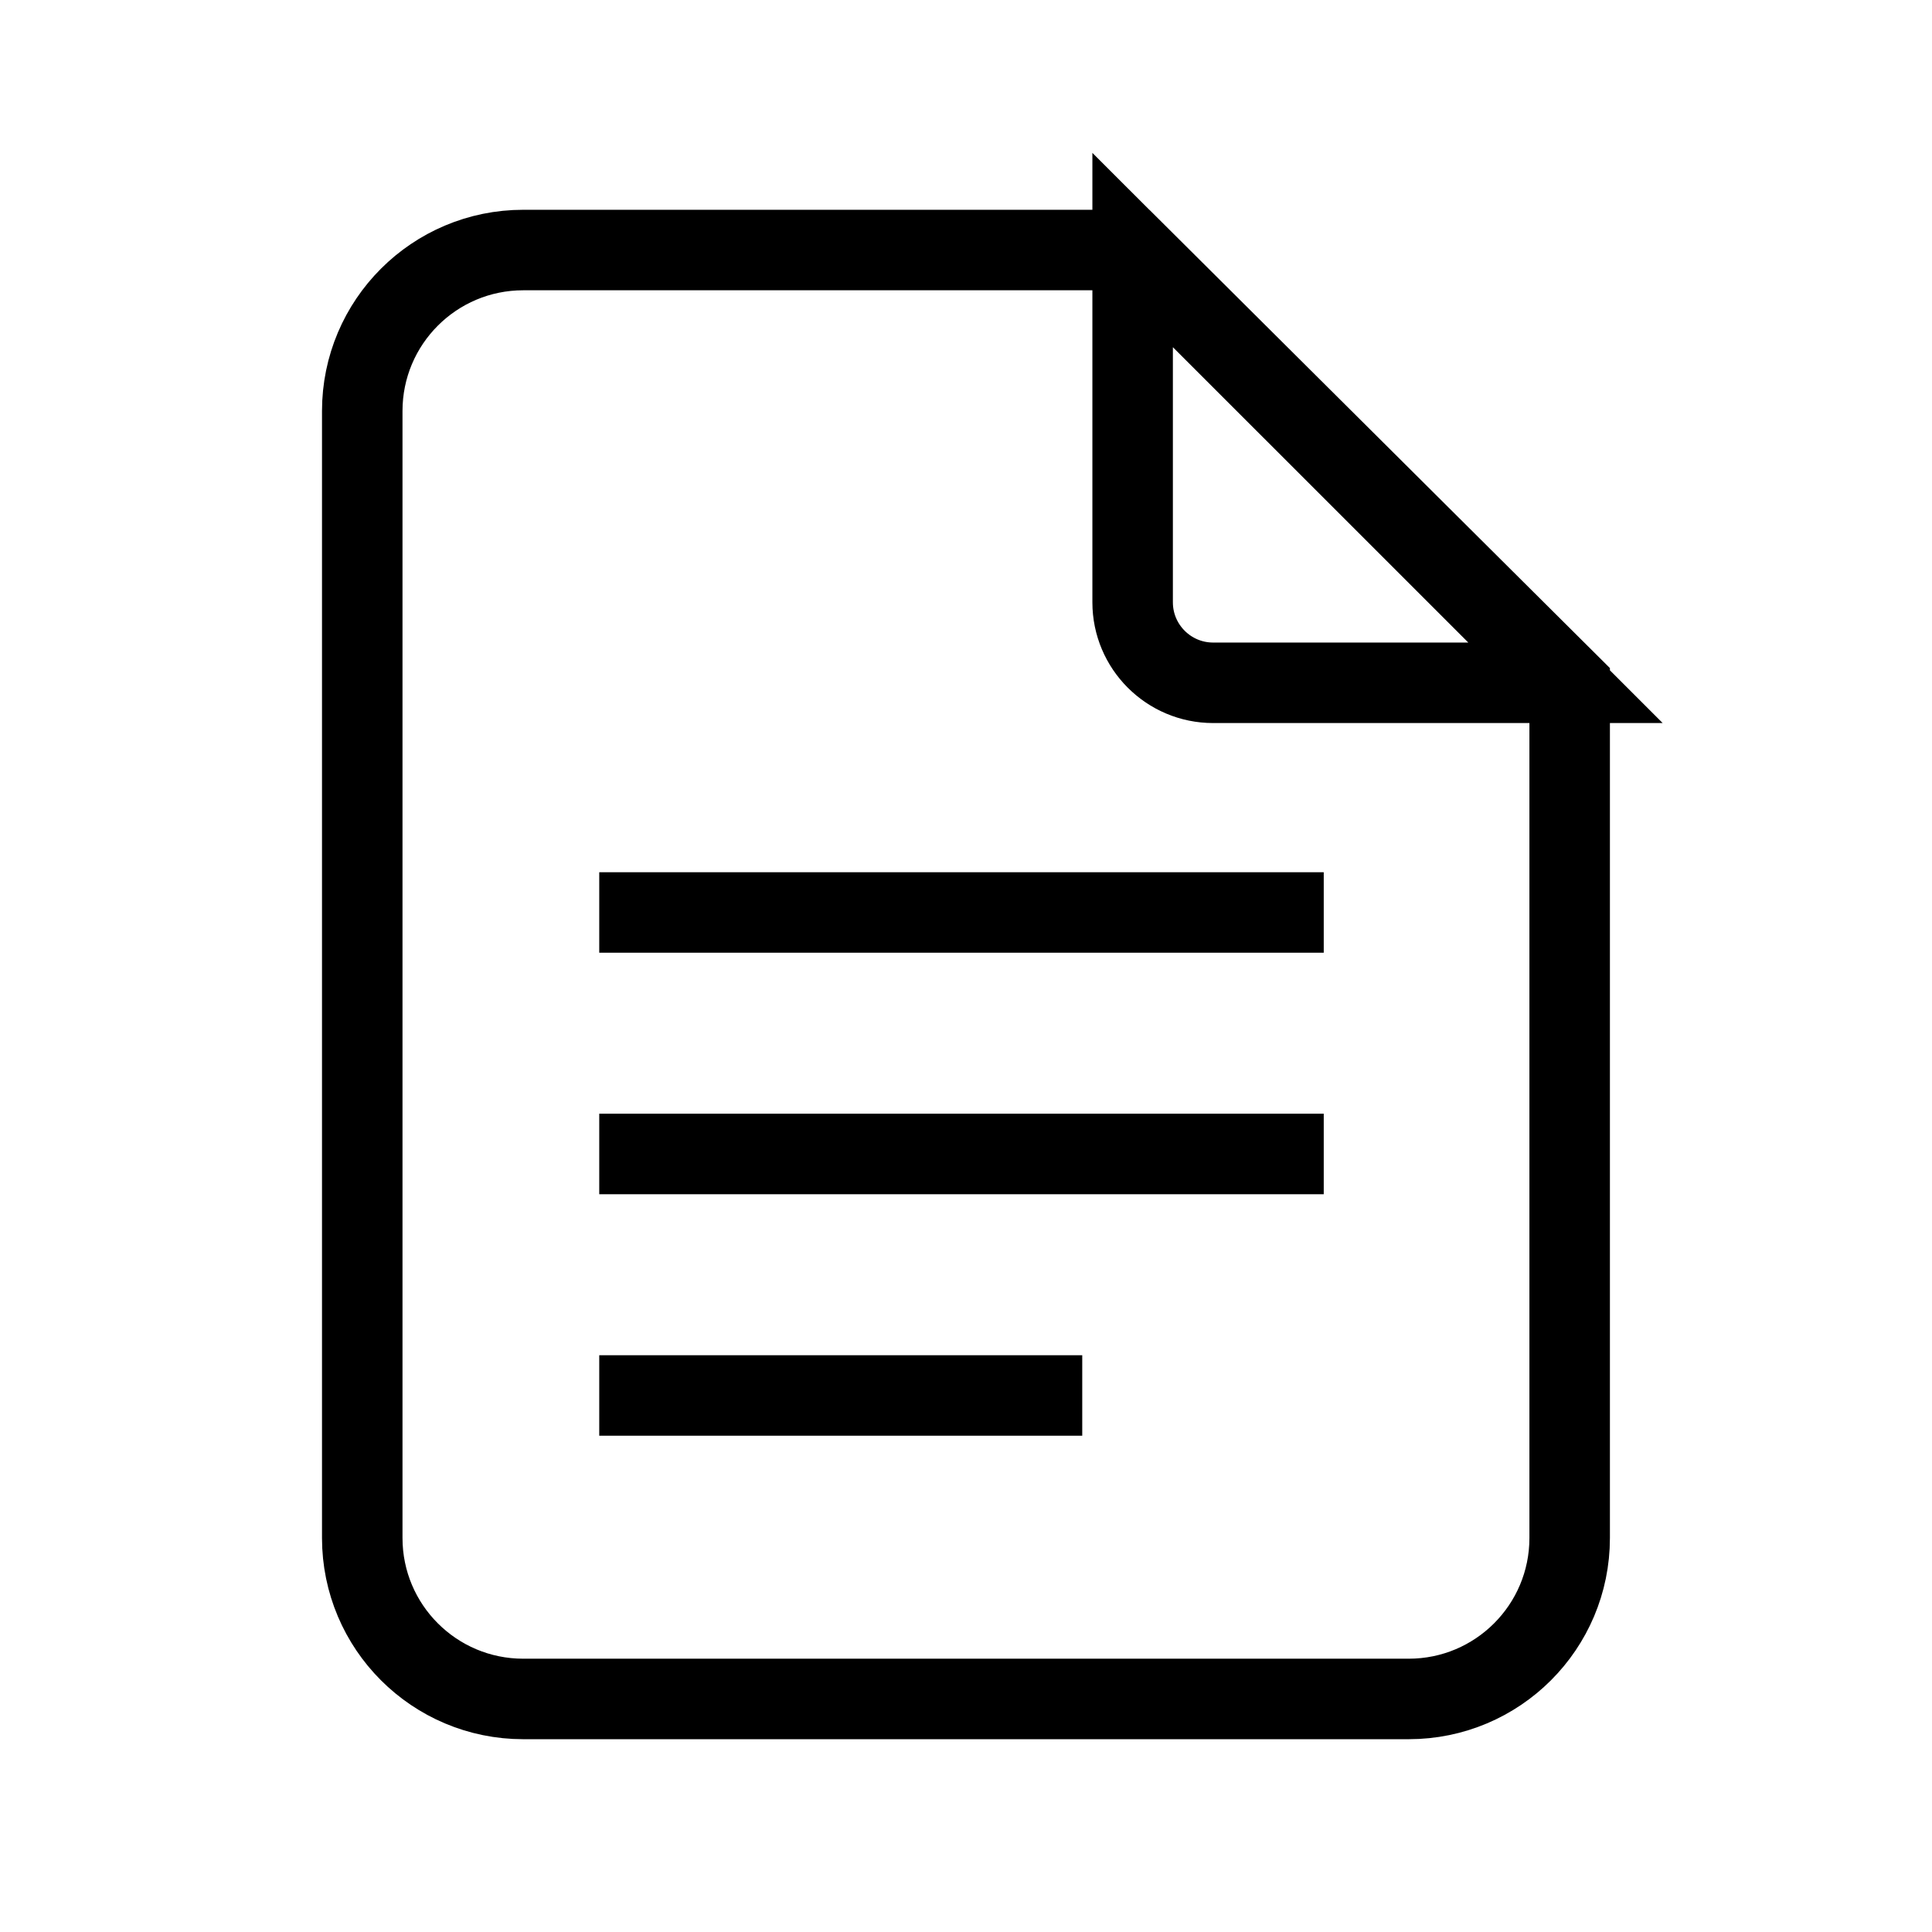 <svg width="24" height="24" viewBox="0 0 24 24" xmlns="http://www.w3.org/2000/svg" fill="none" stroke="currentColor"
    stroke-width="1">
    <path
        d="M7.444 14.335H16.444M7.444 11.335H16.444M7.444 17.335H13.444M19.499 8.507V19.105C19.499 20.21 18.604 21.105 17.499 21.105H6.5C5.395 21.105 4.5 20.21 4.5 19.105V5.106C4.5 4.001 5.395 3.106 6.5 3.106H14.072L19.499 8.507ZM19.447 8.482L14.07 3.106L14.07 7.482C14.07 8.034 14.518 8.482 15.07 8.482L19.447 8.482Z" />
</svg>